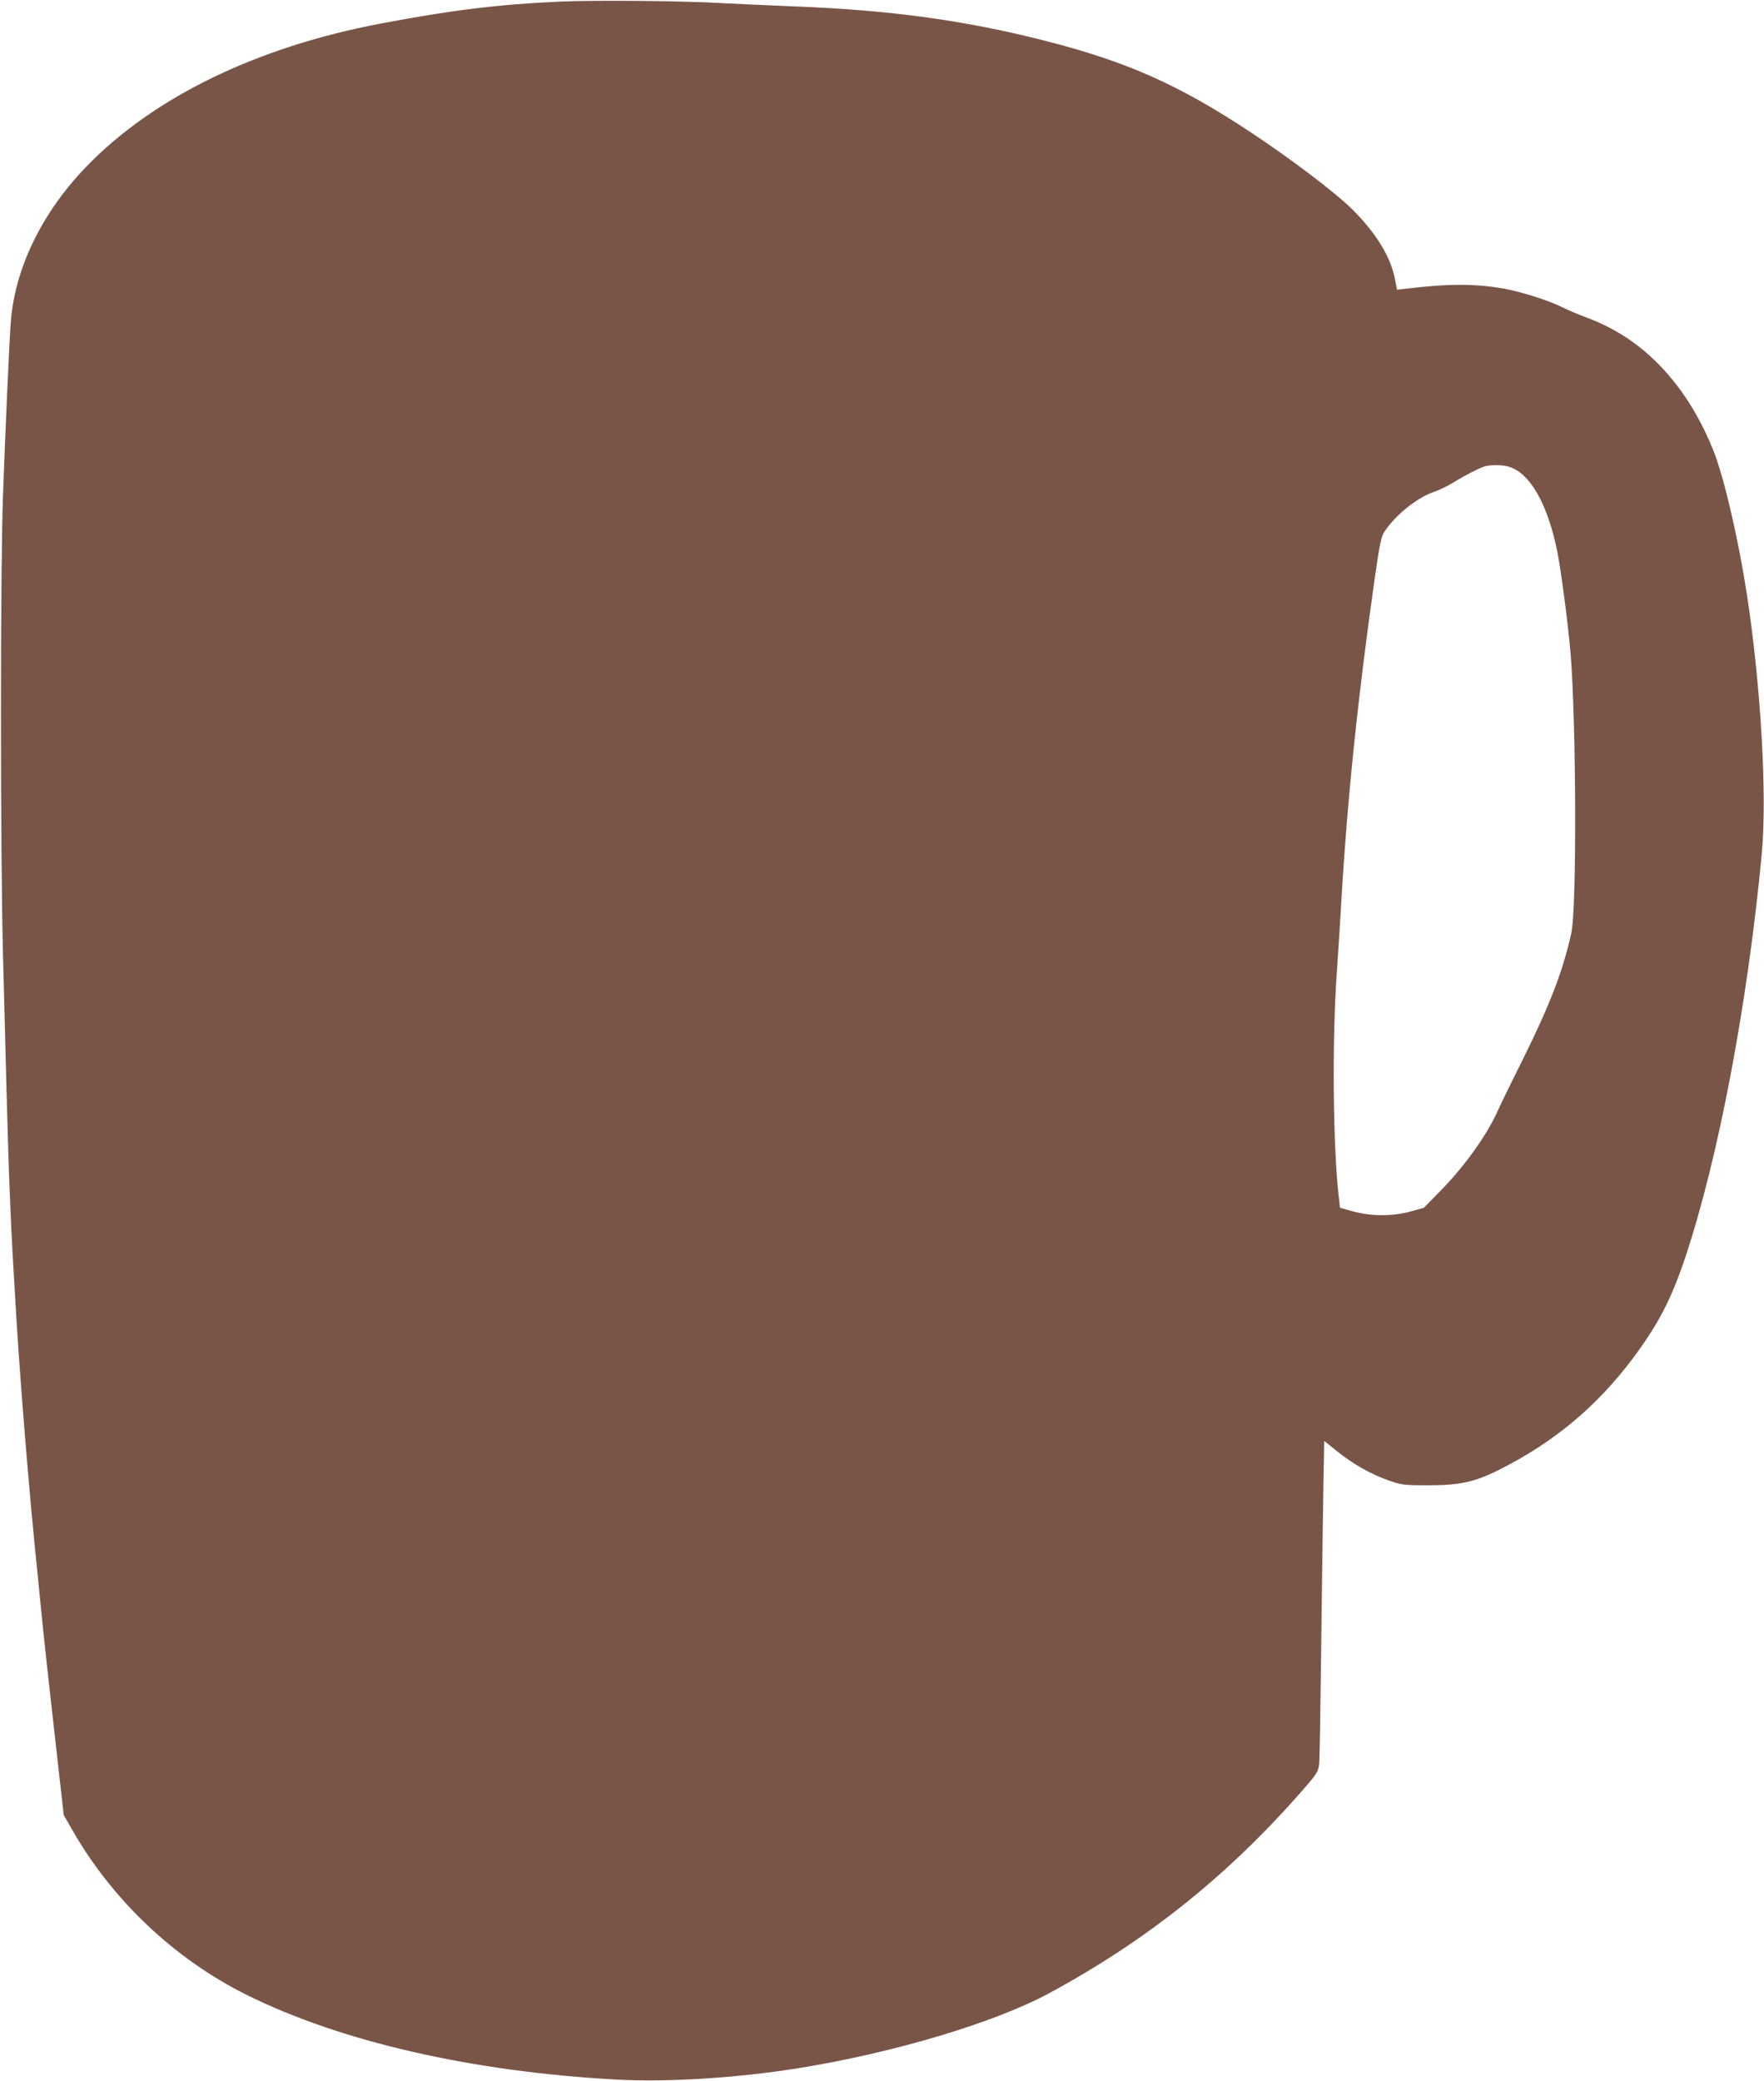 <?xml version="1.0" standalone="no"?>
<!DOCTYPE svg PUBLIC "-//W3C//DTD SVG 20010904//EN"
 "http://www.w3.org/TR/2001/REC-SVG-20010904/DTD/svg10.dtd">
<svg version="1.0" xmlns="http://www.w3.org/2000/svg"
 width="1085pt" height="1280pt" viewBox="0 0 1085 1280"
 preserveAspectRatio="xMidYMid meet">
<g transform="translate(0,1280) scale(0.1,-0.1)"
fill="#795548" stroke="none">
<path d="M3440 12790 c-376 -17 -667 -53 -1099 -135 -765 -145 -1399 -454
-1811 -881 -274 -284 -440 -627 -464 -959 -9 -118 -34 -681 -48 -1075 -16
-441 -16 -2166 0 -2795 36 -1409 39 -1506 73 -2090 28 -498 86 -1215 140
-1735 11 -107 26 -260 34 -340 17 -161 26 -251 86 -779 l41 -364 55 -96 c247
-430 627 -789 1068 -1009 581 -289 1389 -474 2280 -522 312 -17 740 10 1115
70 585 94 1205 279 1541 460 611 330 1116 736 1577 1268 74 86 81 98 86 145 3
29 8 333 12 677 4 344 10 779 13 966 l6 342 77 -62 c99 -80 207 -141 316 -180
83 -29 94 -31 247 -31 194 0 286 20 439 97 332 167 594 385 815 678 159 212
240 367 327 627 204 613 382 1551 470 2478 34 362 -5 1037 -92 1605 -53 341
-139 710 -204 876 -143 358 -369 623 -655 766 -38 20 -102 47 -142 61 -40 15
-98 40 -131 56 -85 43 -253 96 -362 116 -179 31 -341 31 -606 -1 l-51 -6 -13
66 c-26 137 -119 288 -269 435 -101 99 -378 309 -616 466 -442 293 -763 436
-1270 565 -486 124 -943 187 -1522 210 -153 6 -354 15 -448 20 -246 15 -789
20 -1015 10z m5839 -2860 c131 -37 241 -230 300 -525 23 -115 66 -443 81 -620
35 -419 39 -1571 5 -1723 -52 -234 -129 -436 -303 -787 -69 -137 -135 -274
-148 -303 -66 -150 -205 -344 -352 -494 l-104 -106 -82 -23 c-110 -30 -242
-30 -352 0 l-82 23 -5 46 c-38 300 -45 983 -14 1407 9 132 21 323 27 425 36
625 102 1265 206 1995 32 221 39 255 62 289 69 102 202 208 305 242 29 10 80
34 114 55 74 46 159 89 193 100 36 11 110 11 149 -1z"/>
</g>
</svg>
